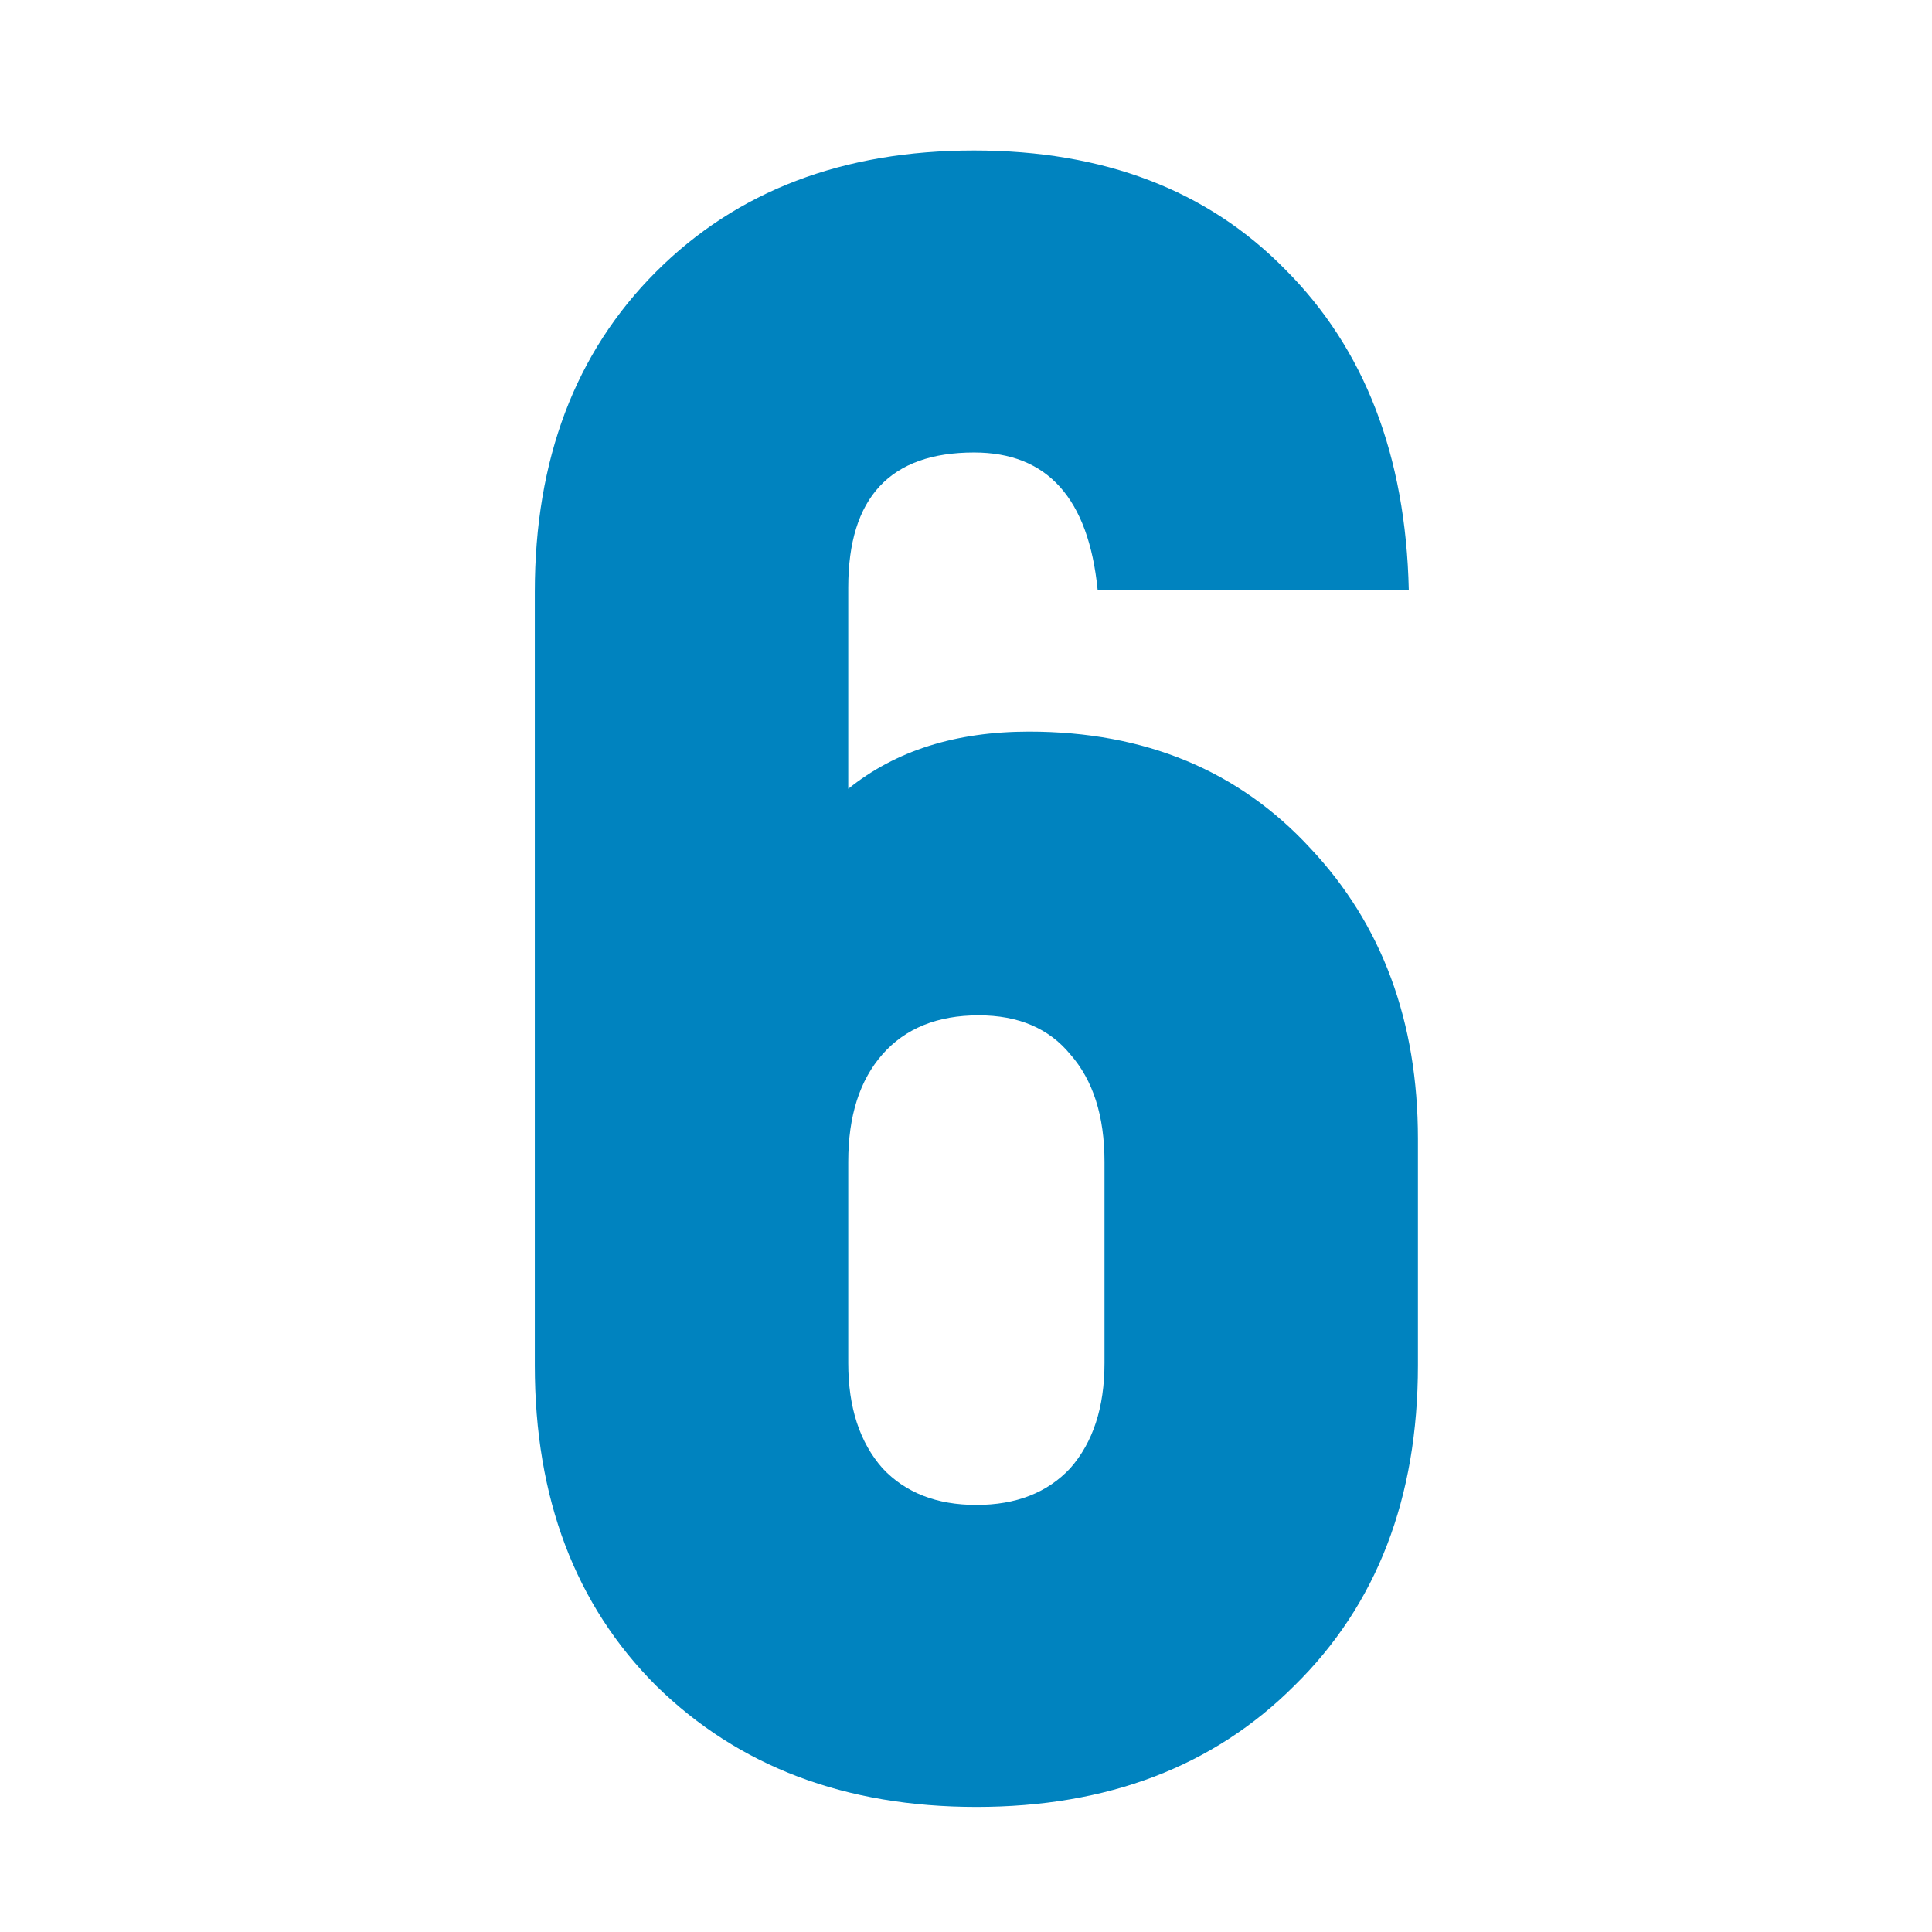 <?xml version="1.0" encoding="UTF-8"?> <svg xmlns="http://www.w3.org/2000/svg" width="76" height="76" viewBox="0 0 76 76" fill="none"> <path d="M40.478 28.78C45.038 28.78 48.728 30.31 51.548 33.37C54.368 36.37 55.778 40.18 55.778 44.8V53.71C55.778 58.93 54.158 63.13 50.918 66.31C47.738 69.49 43.568 71.08 38.408 71.08C33.248 71.08 29.048 69.49 25.808 66.31C22.628 63.13 21.038 58.93 21.038 53.71V23.29C21.038 18.07 22.628 13.87 25.808 10.69C28.988 7.51 33.158 5.92 38.318 5.92C43.418 5.92 47.498 7.48 50.558 10.6C53.678 13.72 55.298 17.92 55.418 23.2H43.178C42.818 19.6 41.198 17.8 38.318 17.8C35.018 17.8 33.368 19.57 33.368 23.11V31.03C35.228 29.53 37.598 28.78 40.478 28.78ZM43.448 53.62V45.7C43.448 43.9 42.998 42.49 42.098 41.47C41.258 40.45 40.058 39.94 38.498 39.94C36.878 39.94 35.618 40.45 34.718 41.47C33.818 42.49 33.368 43.9 33.368 45.7V53.62C33.368 55.36 33.818 56.74 34.718 57.76C35.618 58.72 36.848 59.2 38.408 59.2C39.968 59.2 41.198 58.72 42.098 57.76C42.998 56.74 43.448 55.36 43.448 53.62Z" fill="#0083BF"></path> </svg> 